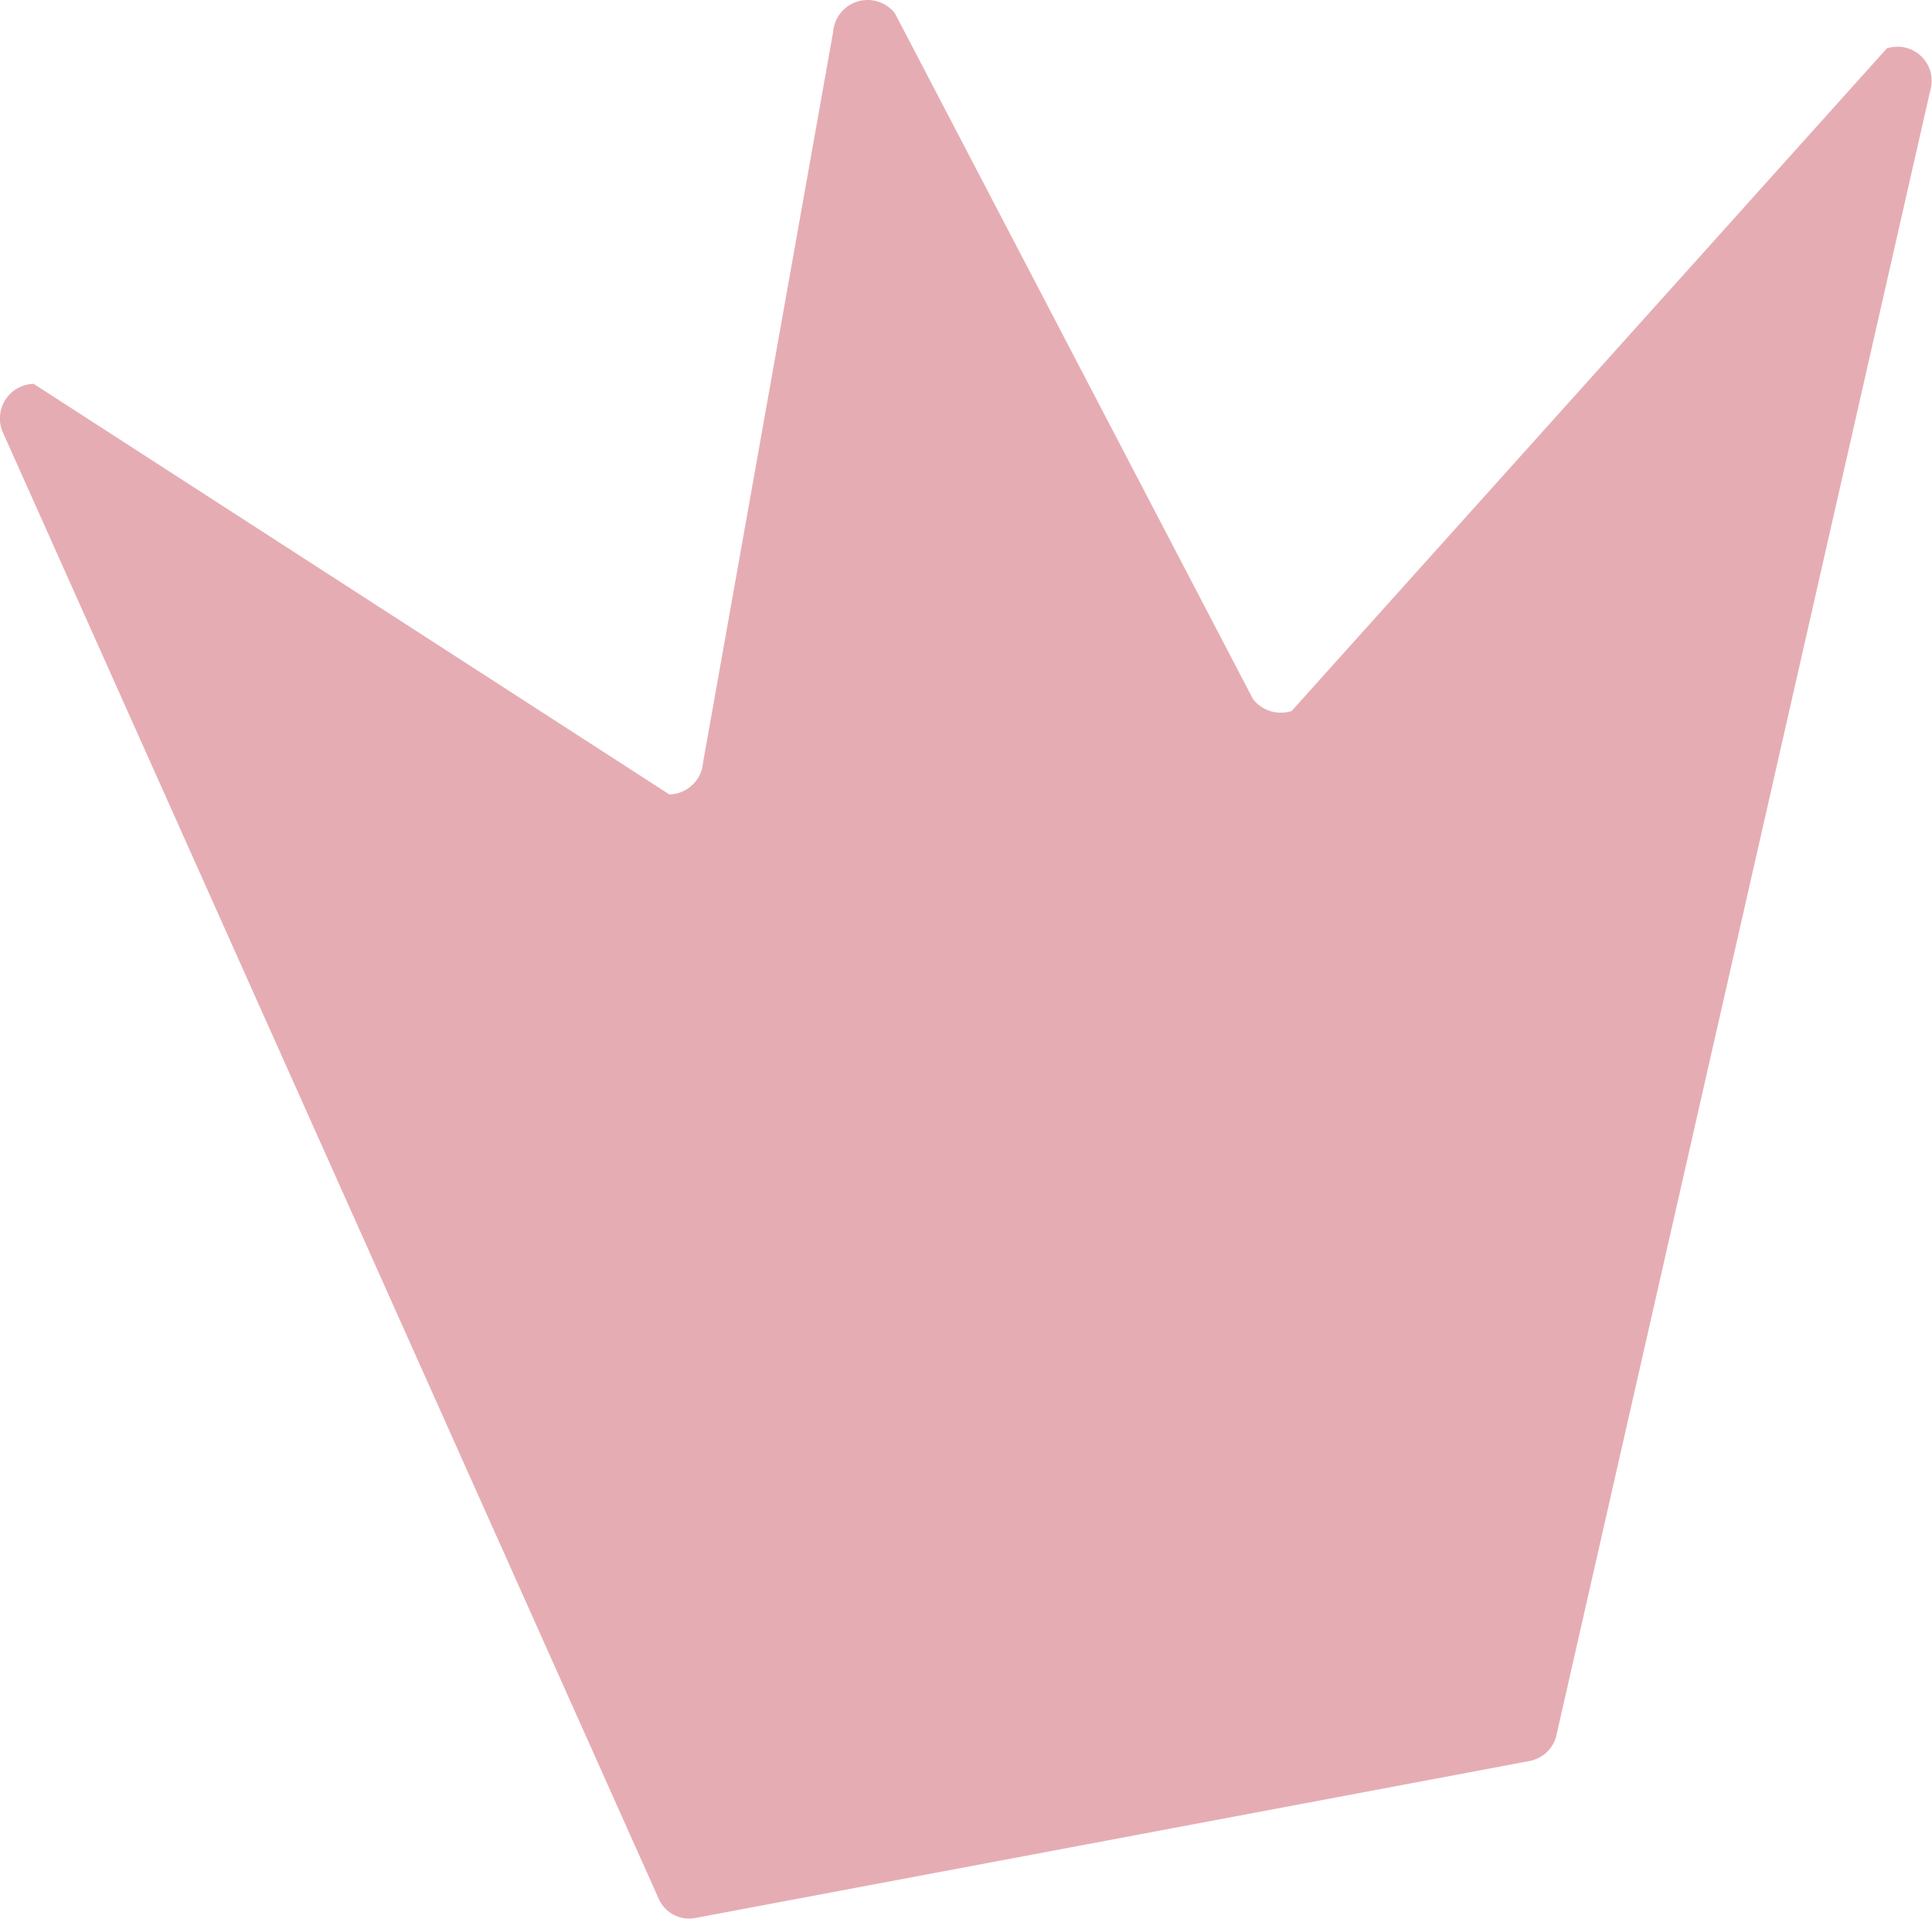<?xml version="1.0" encoding="UTF-8"?> <svg xmlns="http://www.w3.org/2000/svg" id="Layer_1" data-name="Layer 1" viewBox="0 0 41.88 41.59"><path d="M28,15.41,40.9,1.05a.74.74,0,0,1,.94.92L33.73,37.65a.74.74,0,0,1-.57.52l-18.07,3.4a.72.72,0,0,1-.81-.41L.07,9.39A.75.75,0,0,1,.73,8.32l13.78,8.9a.75.75,0,0,0,.73-.69L18.06.69A.75.75,0,0,1,19.4.29l7.76,14.86A.76.76,0,0,0,28,15.41Z" style="fill:#e5adb3"></path></svg> 